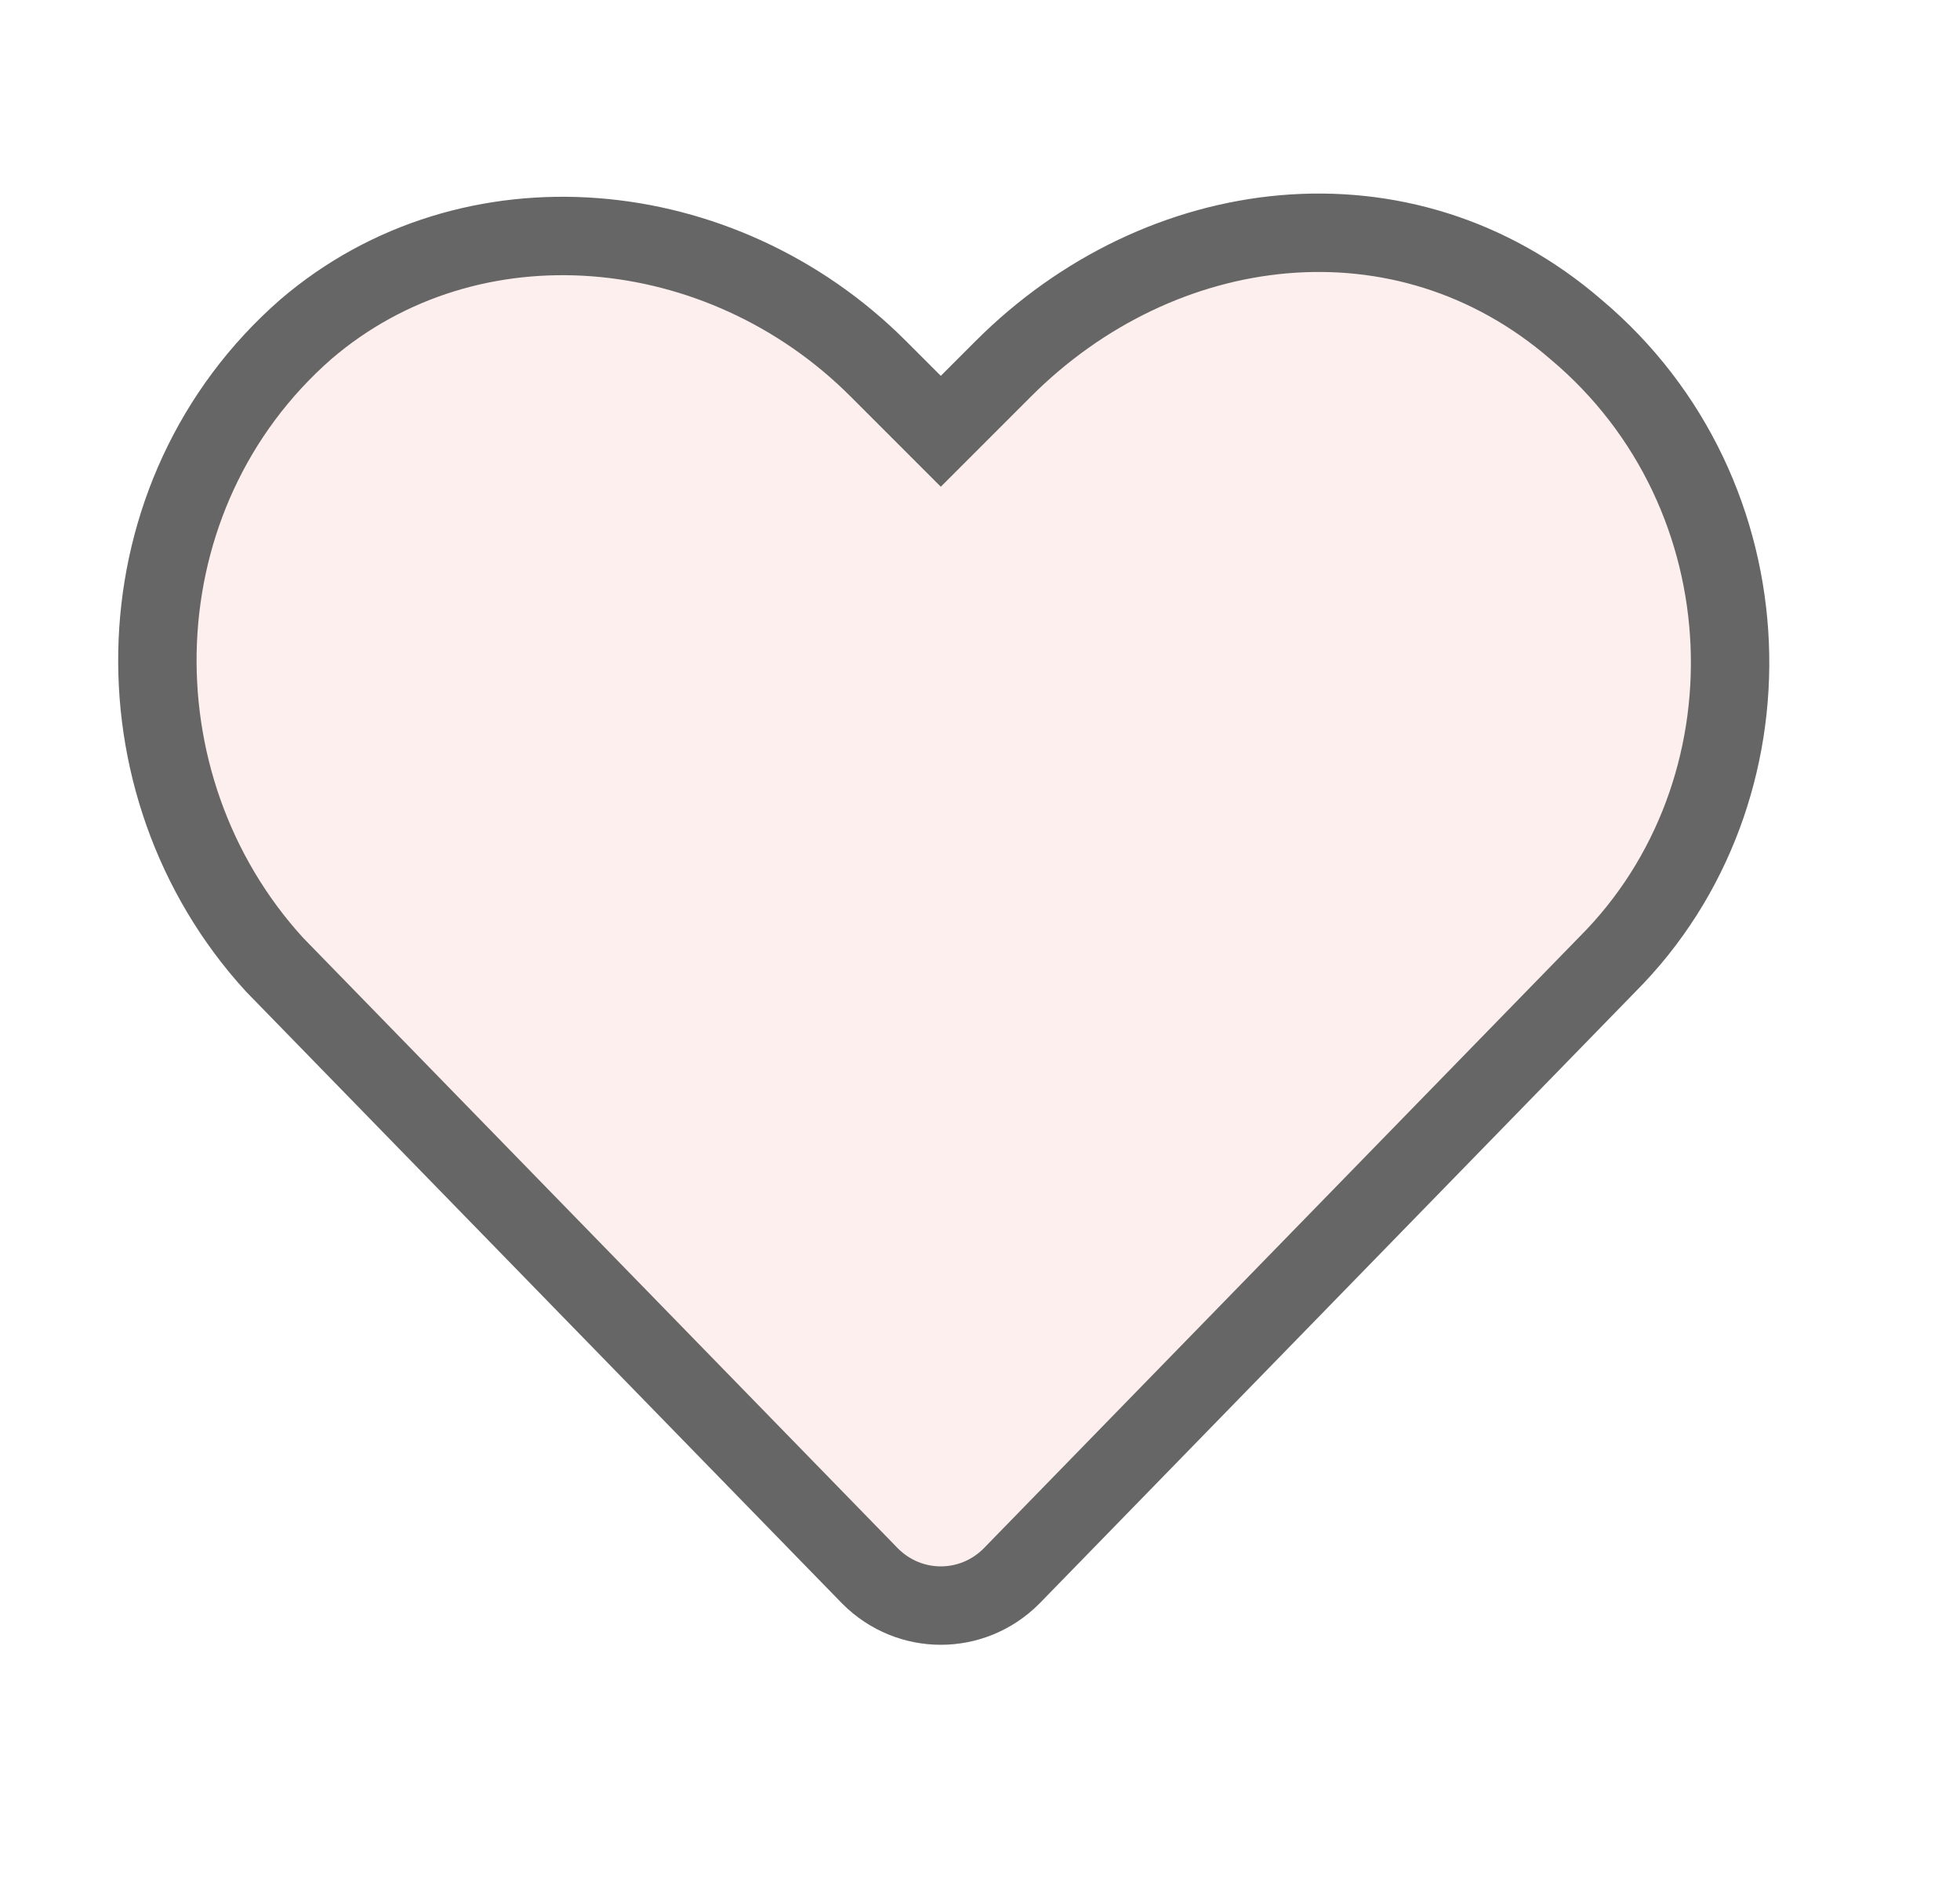 <svg xmlns="http://www.w3.org/2000/svg" width="25" height="24" viewBox="0 0 25 24" fill="none">
<style type="text/css">
	.st0{fill:#E8382F;fill-opacity:8.000000e-02;stroke:#666666;}
</style>
<path class="st0" d="M3.9,4.2c2.1-1.8,5.3-1.5,7.3,0.5L12,5.5l0.8-0.8c2-2,5.1-2.4,7.3-0.5c2.5,2.1,2.6,5.9,0.4,8.1l-7.6,7.8
	c-0.5,0.5-1.3,0.5-1.8,0l-7.6-7.8C1.4,10,1.5,6.3,3.9,4.2z"/>
</svg>